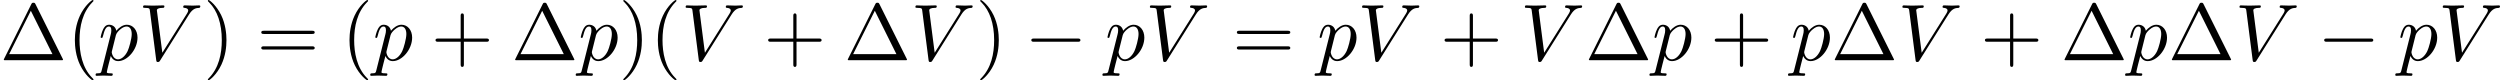 <?xml version='1.0' encoding='UTF-8'?>
<!-- This file was generated by dvisvgm 2.13.3 -->
<svg version='1.1' xmlns='http://www.w3.org/2000/svg' xmlns:xlink='http://www.w3.org/1999/xlink' width='620.282pt' height='19.925pt' viewBox='213.904 1274.022 620.282 19.925'>
<defs>
<path id='g1-0' d='M6.565-2.291C6.735-2.291 6.914-2.291 6.914-2.491S6.735-2.69 6.565-2.69H1.176C1.006-2.69 .827-2.69 .827-2.491S1.006-2.291 1.176-2.291H6.565Z'/>
<path id='g3-86' d='M6.257-5.669C6.745-6.446 7.163-6.476 7.532-6.496C7.651-6.506 7.661-6.675 7.661-6.685C7.661-6.765 7.611-6.804 7.532-6.804C7.273-6.804 6.984-6.775 6.715-6.775C6.386-6.775 6.047-6.804 5.729-6.804C5.669-6.804 5.539-6.804 5.539-6.615C5.539-6.506 5.629-6.496 5.699-6.496C5.968-6.476 6.157-6.376 6.157-6.167C6.157-6.017 6.007-5.798 6.007-5.788L2.949-.927L2.271-6.197C2.271-6.366 2.501-6.496 2.959-6.496C3.098-6.496 3.208-6.496 3.208-6.695C3.208-6.785 3.128-6.804 3.068-6.804C2.67-6.804 2.242-6.775 1.833-6.775C1.654-6.775 1.465-6.785 1.285-6.785S.917-6.804 .747-6.804C.677-6.804 .558-6.804 .558-6.615C.558-6.496 .648-6.496 .807-6.496C1.365-6.496 1.375-6.406 1.405-6.157L2.192-.01C2.222 .189 2.262 .219 2.391 .219C2.55 .219 2.59 .169 2.67 .04L6.257-5.669Z'/>
<path id='g3-112' d='M.448 1.215C.369 1.554 .349 1.624-.09 1.624C-.209 1.624-.319 1.624-.319 1.813C-.319 1.893-.269 1.933-.189 1.933C.08 1.933 .369 1.903 .648 1.903C.976 1.903 1.315 1.933 1.634 1.933C1.684 1.933 1.813 1.933 1.813 1.733C1.813 1.624 1.714 1.624 1.574 1.624C1.076 1.624 1.076 1.554 1.076 1.465C1.076 1.345 1.494-.279 1.564-.528C1.694-.239 1.973 .11 2.481 .11C3.636 .11 4.882-1.345 4.882-2.809C4.882-3.746 4.314-4.403 3.557-4.403C3.059-4.403 2.58-4.045 2.252-3.656C2.152-4.194 1.724-4.403 1.355-4.403C.897-4.403 .707-4.015 .618-3.836C.438-3.497 .309-2.899 .309-2.869C.309-2.77 .408-2.77 .428-2.77C.528-2.77 .538-2.78 .598-2.999C.767-3.706 .966-4.184 1.325-4.184C1.494-4.184 1.634-4.105 1.634-3.726C1.634-3.497 1.604-3.387 1.564-3.218L.448 1.215ZM2.202-3.108C2.271-3.377 2.54-3.656 2.72-3.806C3.068-4.115 3.357-4.184 3.527-4.184C3.925-4.184 4.164-3.836 4.164-3.248S3.836-1.514 3.656-1.136C3.318-.438 2.839-.11 2.471-.11C1.813-.11 1.684-.936 1.684-.996C1.684-1.016 1.684-1.036 1.714-1.156L2.202-3.108Z'/>
<path id='g5-1' d='M4.403-6.954C4.334-7.083 4.314-7.133 4.144-7.133S3.955-7.083 3.885-6.954L.518-.199C.468-.11 .468-.09 .468-.08C.468 0 .528 0 .687 0H7.601C7.761 0 7.821 0 7.821-.08C7.821-.09 7.821-.11 7.771-.199L4.403-6.954ZM3.826-6.137L6.506-.757H1.136L3.826-6.137Z'/>
<path id='g5-40' d='M3.298 2.391C3.298 2.361 3.298 2.341 3.128 2.172C1.883 .917 1.564-.966 1.564-2.491C1.564-4.224 1.943-5.958 3.168-7.203C3.298-7.323 3.298-7.342 3.298-7.372C3.298-7.442 3.258-7.472 3.198-7.472C3.098-7.472 2.202-6.795 1.614-5.529C1.106-4.433 .986-3.328 .986-2.491C.986-1.714 1.096-.508 1.644 .618C2.242 1.843 3.098 2.491 3.198 2.491C3.258 2.491 3.298 2.461 3.298 2.391Z'/>
<path id='g5-41' d='M2.879-2.491C2.879-3.268 2.77-4.473 2.222-5.599C1.624-6.824 .767-7.472 .667-7.472C.608-7.472 .568-7.432 .568-7.372C.568-7.342 .568-7.323 .757-7.143C1.733-6.157 2.301-4.573 2.301-2.491C2.301-.787 1.933 .966 .697 2.222C.568 2.341 .568 2.361 .568 2.391C.568 2.451 .608 2.491 .667 2.491C.767 2.491 1.664 1.813 2.252 .548C2.76-.548 2.879-1.654 2.879-2.491Z'/>
<path id='g5-43' d='M4.075-2.291H6.854C6.994-2.291 7.183-2.291 7.183-2.491S6.994-2.69 6.854-2.69H4.075V-5.479C4.075-5.619 4.075-5.808 3.875-5.808S3.676-5.619 3.676-5.479V-2.69H.887C.747-2.69 .558-2.69 .558-2.491S.747-2.291 .887-2.291H3.676V.498C3.676 .638 3.676 .827 3.875 .827S4.075 .638 4.075 .498V-2.291Z'/>
<path id='g5-61' d='M6.844-3.258C6.994-3.258 7.183-3.258 7.183-3.457S6.994-3.656 6.854-3.656H.887C.747-3.656 .558-3.656 .558-3.457S.747-3.258 .897-3.258H6.844ZM6.854-1.325C6.994-1.325 7.183-1.325 7.183-1.524S6.994-1.724 6.844-1.724H.897C.747-1.724 .558-1.724 .558-1.524S.747-1.325 .887-1.325H6.854Z'/>
</defs>
<g id='page13' transform='matrix(2 0 0 2 0 0)'>
<use x='106.952' y='644.483' xlink:href='#g5-1'/>
<use x='115.254' y='644.483' xlink:href='#g5-40'/>
<use x='119.129' y='644.483' xlink:href='#g3-112'/>
<use x='124.141' y='644.483' xlink:href='#g3-86'/>
<use x='132.167' y='644.483' xlink:href='#g5-41'/>
<use x='138.808' y='644.483' xlink:href='#g5-61'/>
<use x='149.324' y='644.483' xlink:href='#g5-40'/>
<use x='153.199' y='644.483' xlink:href='#g3-112'/>
<use x='160.425' y='644.483' xlink:href='#g5-43'/>
<use x='170.388' y='644.483' xlink:href='#g5-1'/>
<use x='178.69' y='644.483' xlink:href='#g3-112'/>
<use x='183.702' y='644.483' xlink:href='#g5-41'/>
<use x='187.577' y='644.483' xlink:href='#g5-40'/>
<use x='191.451' y='644.483' xlink:href='#g3-86'/>
<use x='201.691' y='644.483' xlink:href='#g5-43'/>
<use x='211.653' y='644.483' xlink:href='#g5-1'/>
<use x='219.955' y='644.483' xlink:href='#g3-86'/>
<use x='227.981' y='644.483' xlink:href='#g5-41'/>
<use x='234.069' y='644.483' xlink:href='#g1-0'/>
<use x='244.032' y='644.483' xlink:href='#g3-112'/>
<use x='249.044' y='644.483' xlink:href='#g3-86'/>
<use x='259.837' y='644.483' xlink:href='#g5-61'/>
<use x='270.353' y='644.483' xlink:href='#g3-112'/>
<use x='275.366' y='644.483' xlink:href='#g3-86'/>
<use x='285.605' y='644.483' xlink:href='#g5-43'/>
<use x='295.567' y='644.483' xlink:href='#g3-86'/>
<use x='303.593' y='644.483' xlink:href='#g5-1'/>
<use x='311.895' y='644.483' xlink:href='#g3-112'/>
<use x='319.122' y='644.483' xlink:href='#g5-43'/>
<use x='329.084' y='644.483' xlink:href='#g3-112'/>
<use x='334.097' y='644.483' xlink:href='#g5-1'/>
<use x='342.399' y='644.483' xlink:href='#g3-86'/>
<use x='352.638' y='644.483' xlink:href='#g5-43'/>
<use x='362.601' y='644.483' xlink:href='#g5-1'/>
<use x='370.903' y='644.483' xlink:href='#g3-112'/>
<use x='375.915' y='644.483' xlink:href='#g5-1'/>
<use x='384.218' y='644.483' xlink:href='#g3-86'/>
<use x='394.457' y='644.483' xlink:href='#g1-0'/>
<use x='404.42' y='644.483' xlink:href='#g3-112'/>
<use x='409.432' y='644.483' xlink:href='#g3-86'/>
</g>
</svg>